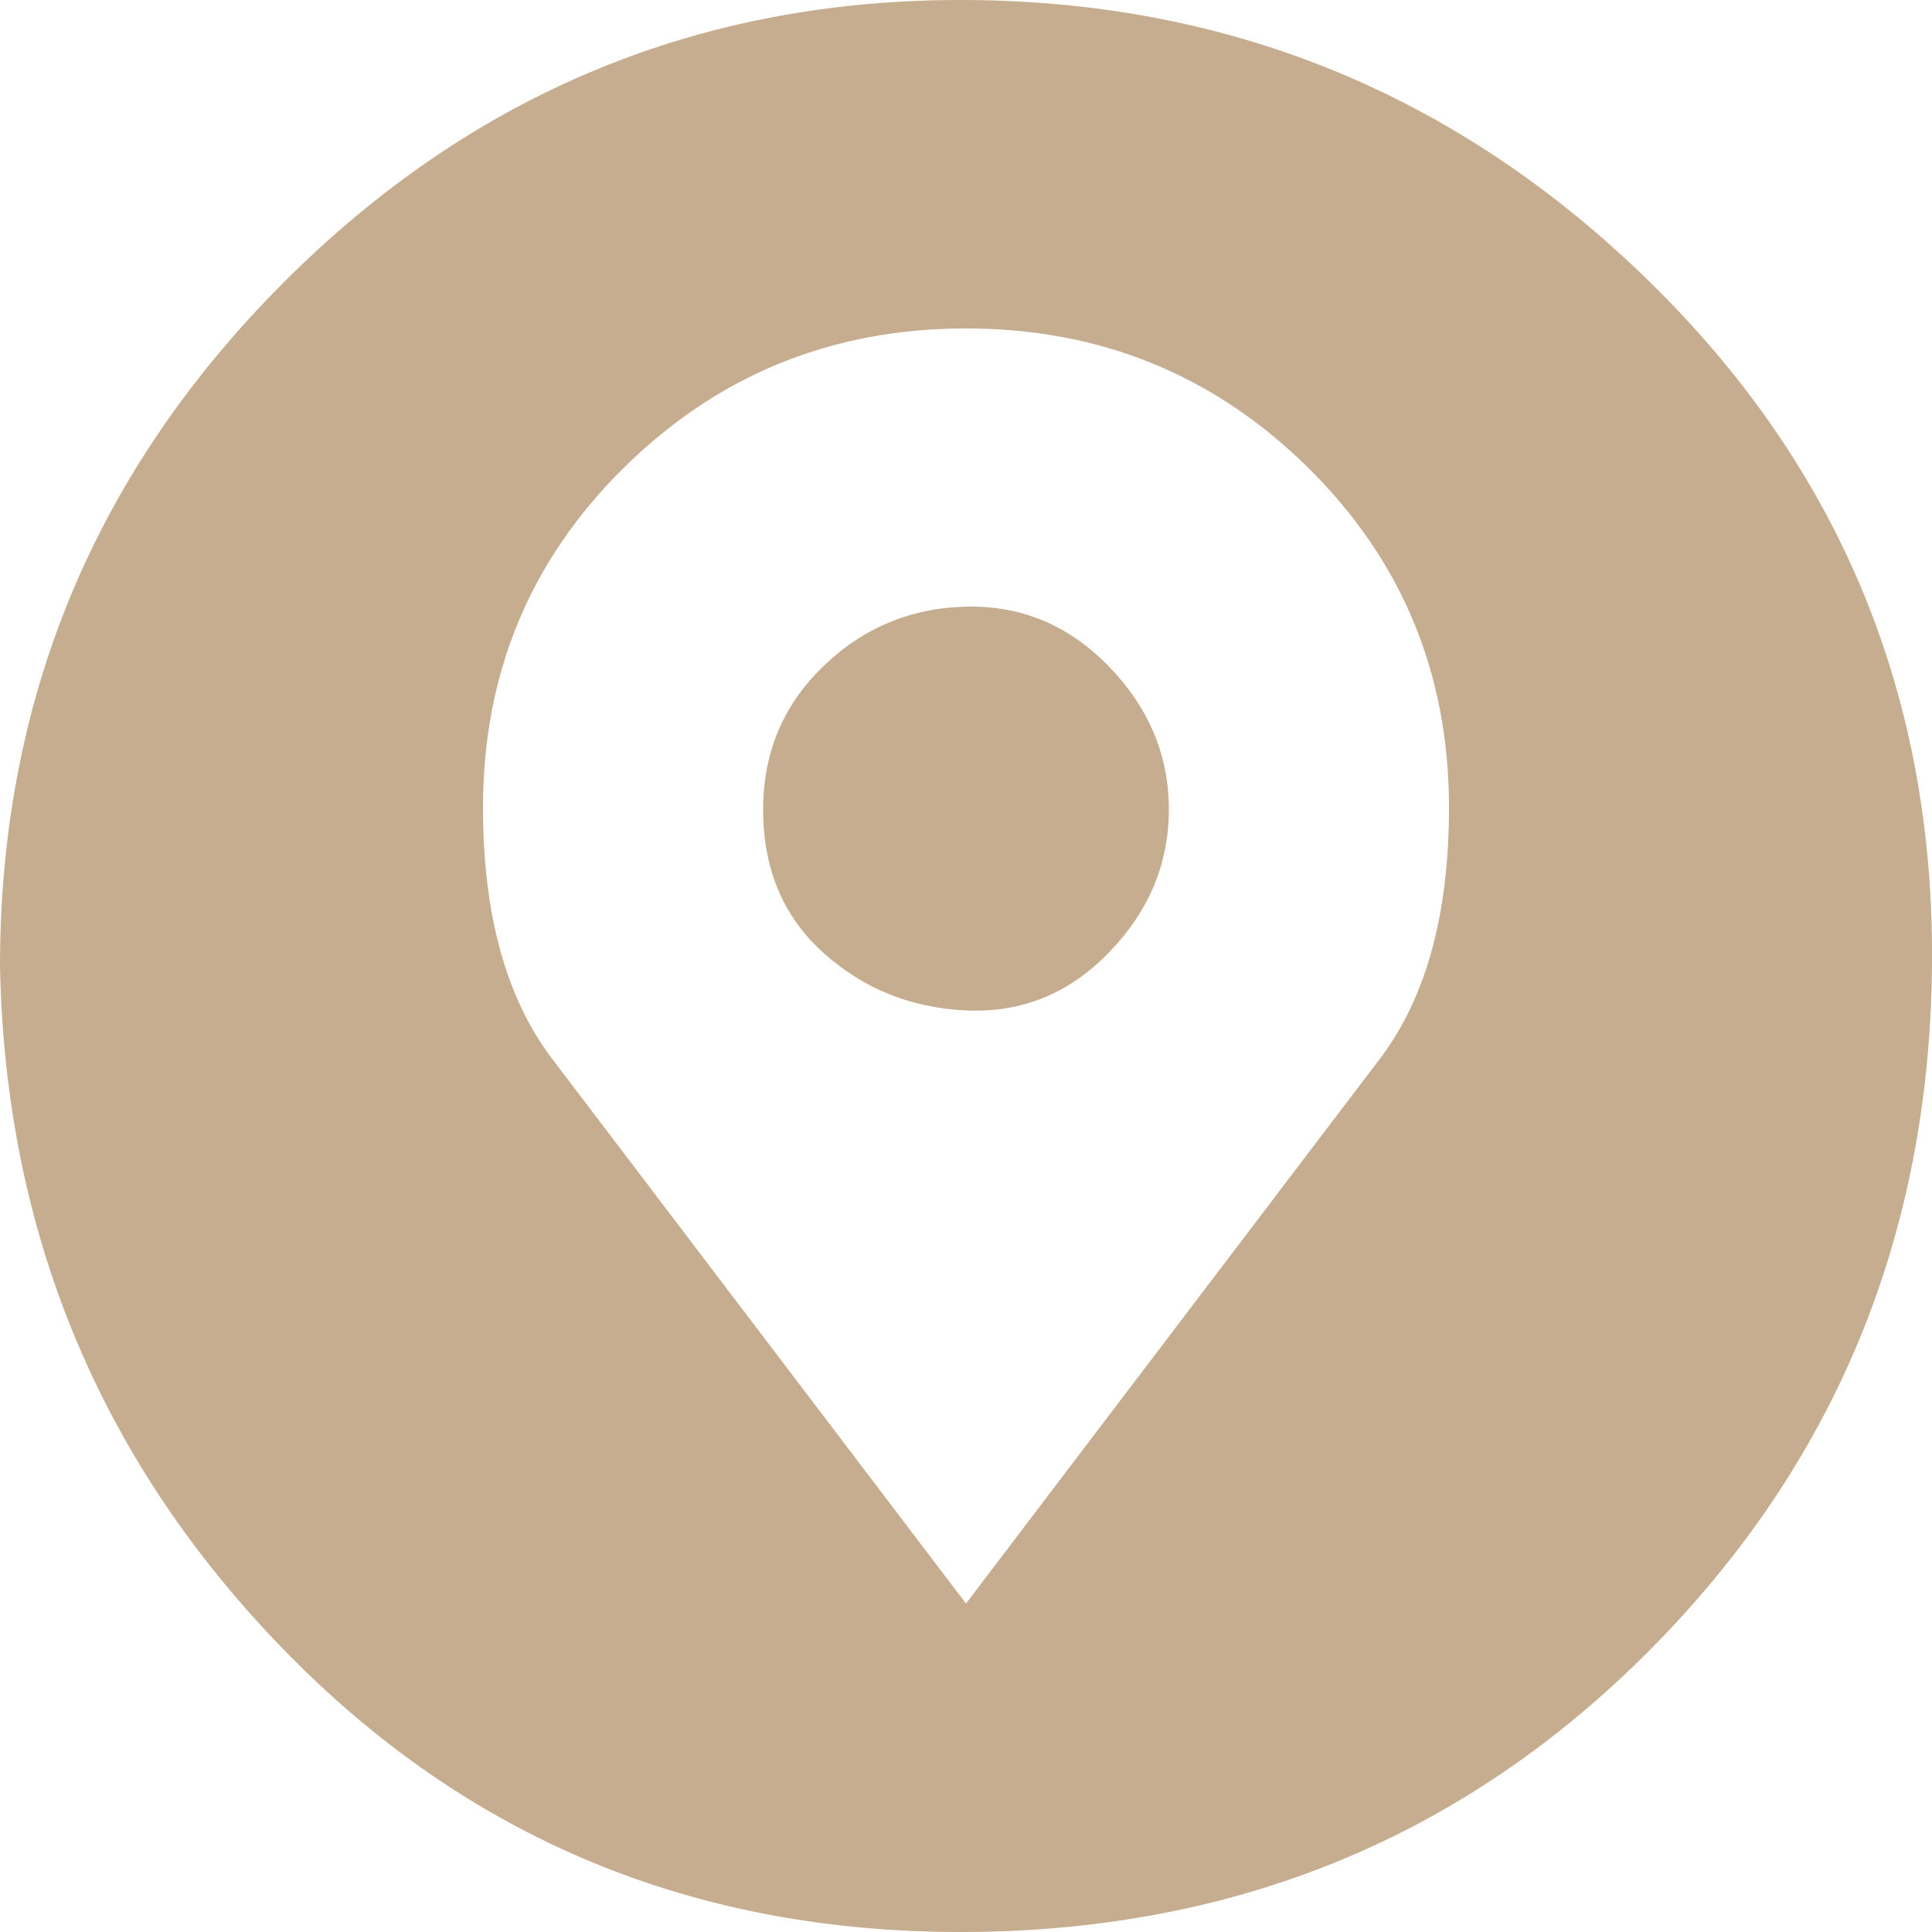 <?xml version="1.0" ?><svg version="1.1" xmlns="http://www.w3.org/2000/svg" width="250" height="250" viewBox="0 0 32 32">
<path style="fill:#c6ad8f" d="M0 16q0-6.624 4.704-11.328t11.296-4.672 11.328 4.672 4.672 11.328-4.672 11.328-11.328 4.672-11.296-4.672-4.704-11.328zM8 13.376q0 2.624 1.12 4.128l6.88 9.056 6.88-9.056q1.12-1.504 1.12-4.128 0-3.328-2.336-5.632t-5.664-2.304-5.664 2.304-2.336 5.632zM12.64 13.408q0-1.408 0.992-2.368t2.368-0.992 2.368 0.992 0.992 2.368-0.992 2.368-2.368 0.96-2.368-0.96-0.992-2.368z"></path>
</svg>
